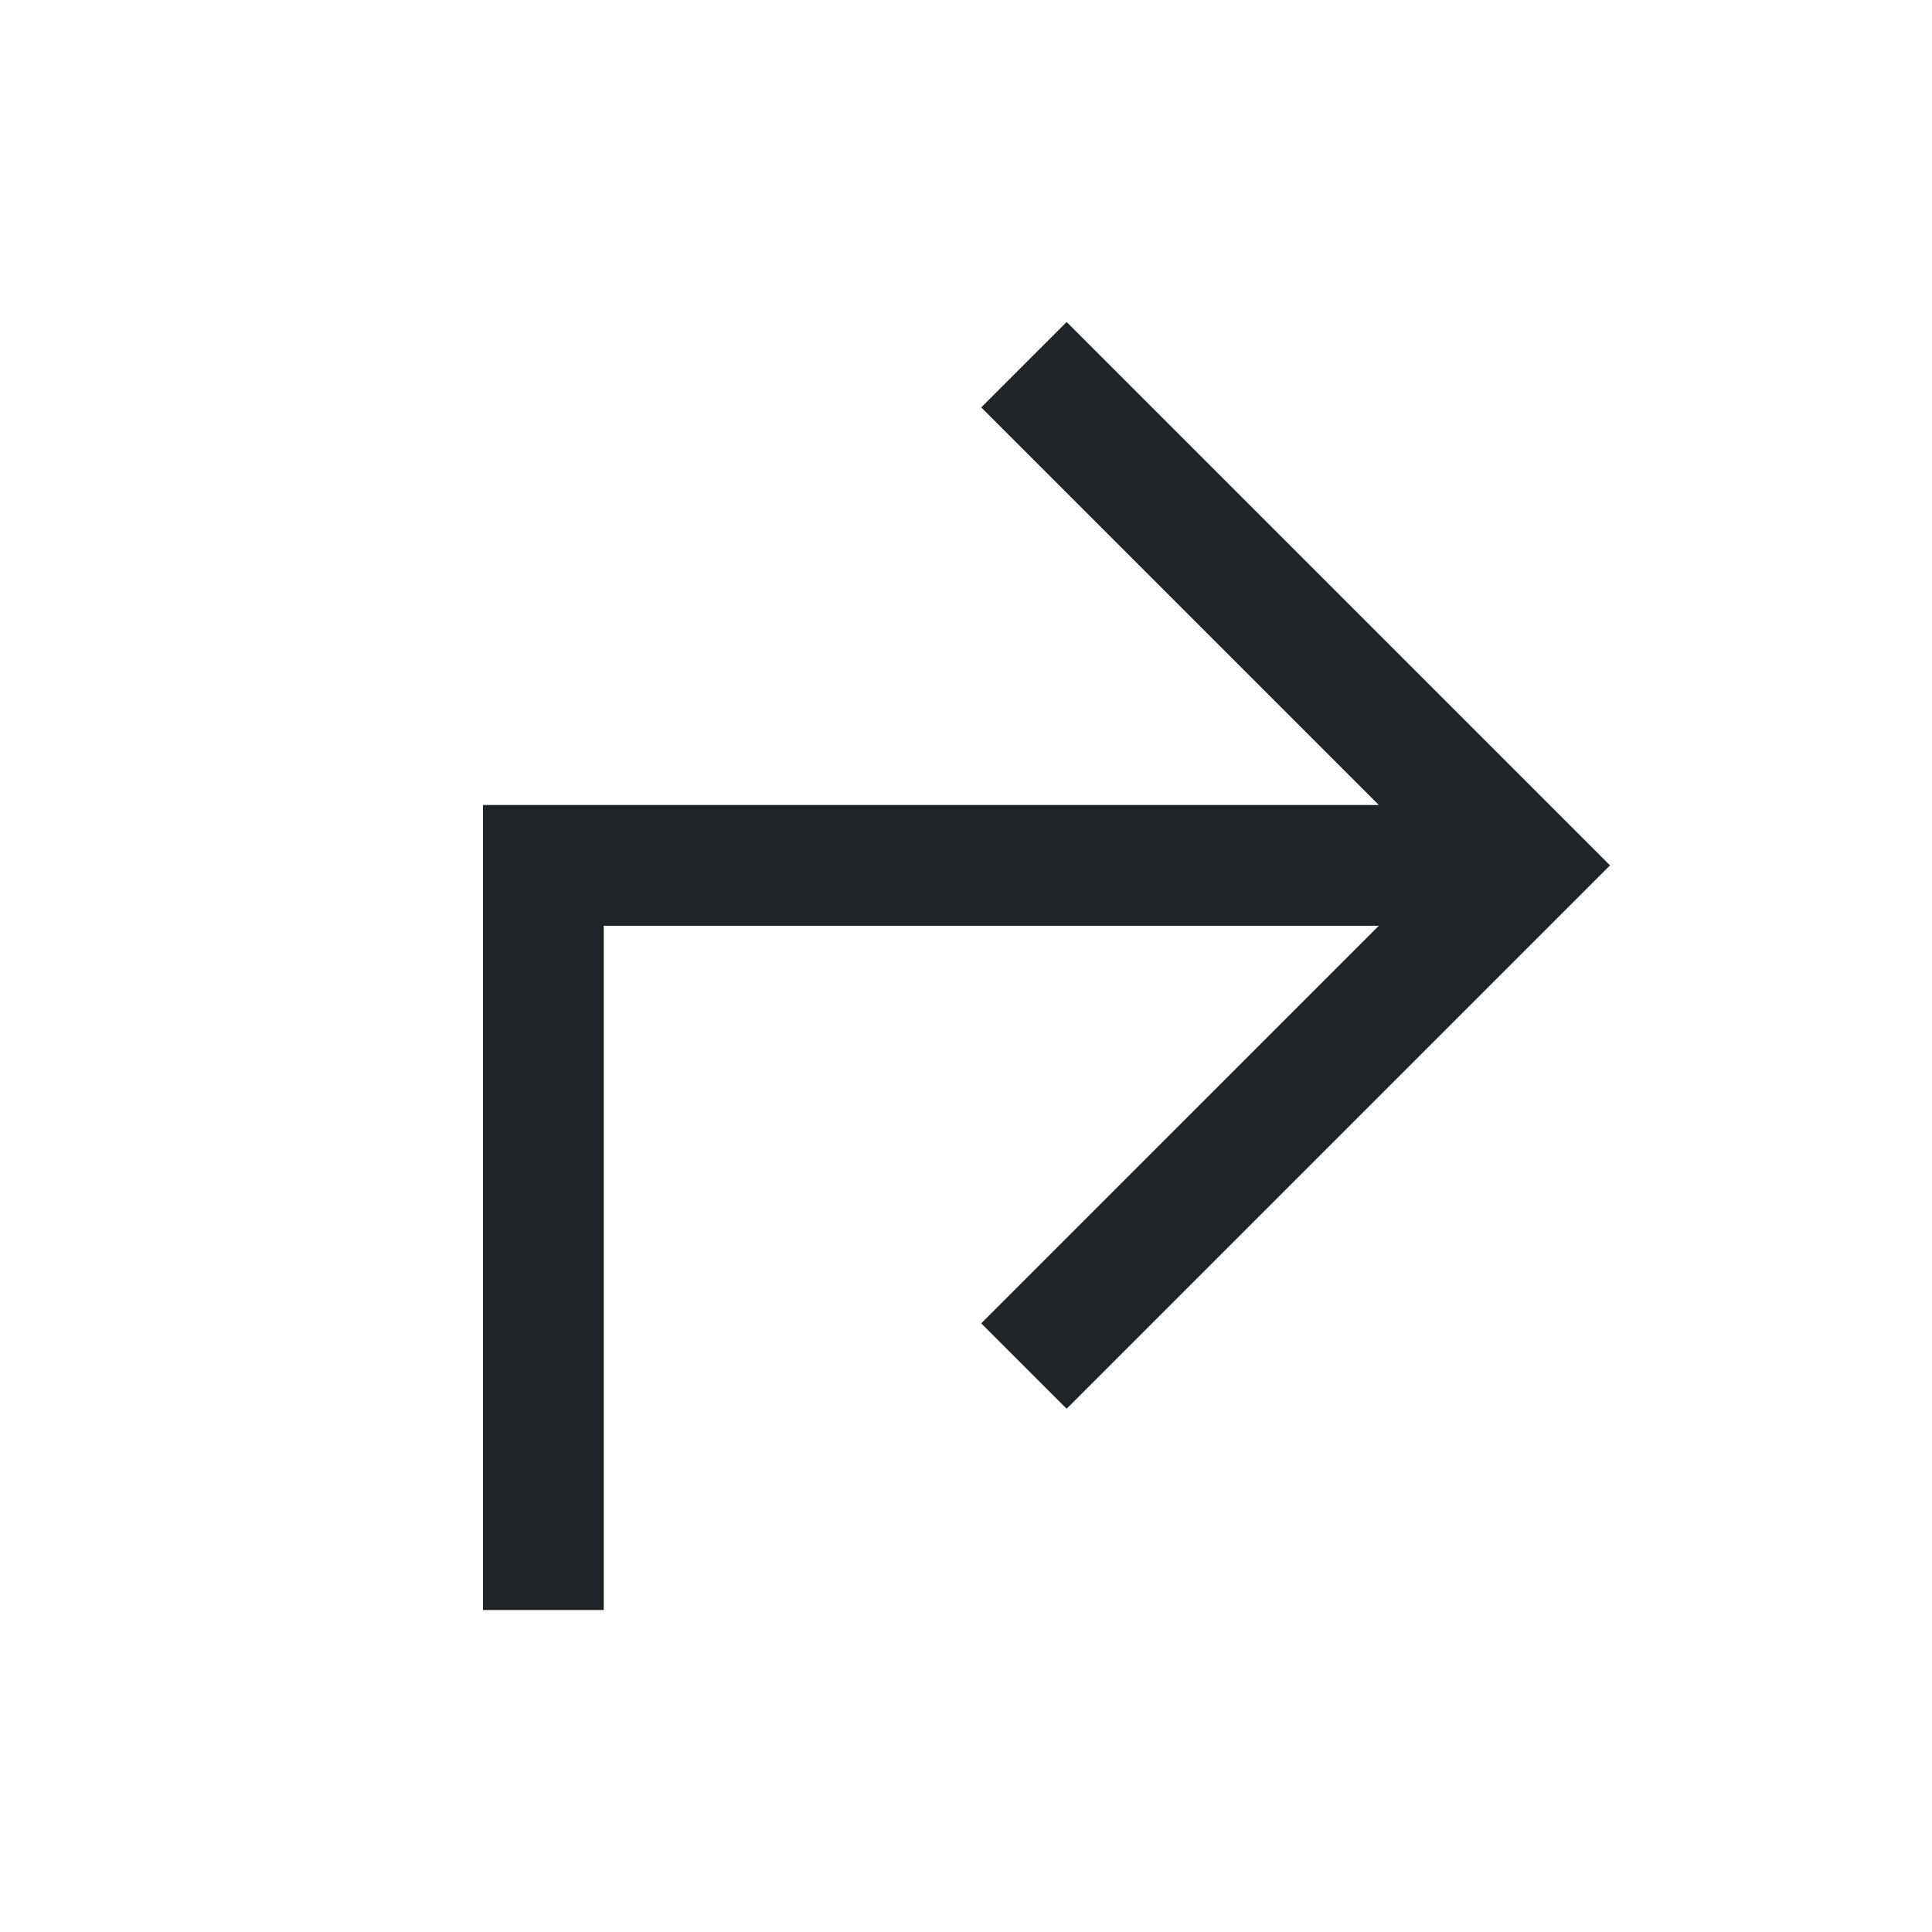 <?xml version="1.0" encoding="utf-8"?><!-- Скачано с сайта svg4.ru / Downloaded from svg4.ru -->
<svg width="800px" height="800px" viewBox="0 0 24 24" fill="none" xmlns="http://www.w3.org/2000/svg">
<path d="M17.128 11.5H7.5V20H6V10H17.128L12.189 5.061L13.25 4L20 10.75L13.25 17.5L12.189 16.439L17.128 11.5Z" fill="#1F2328"/>
</svg>